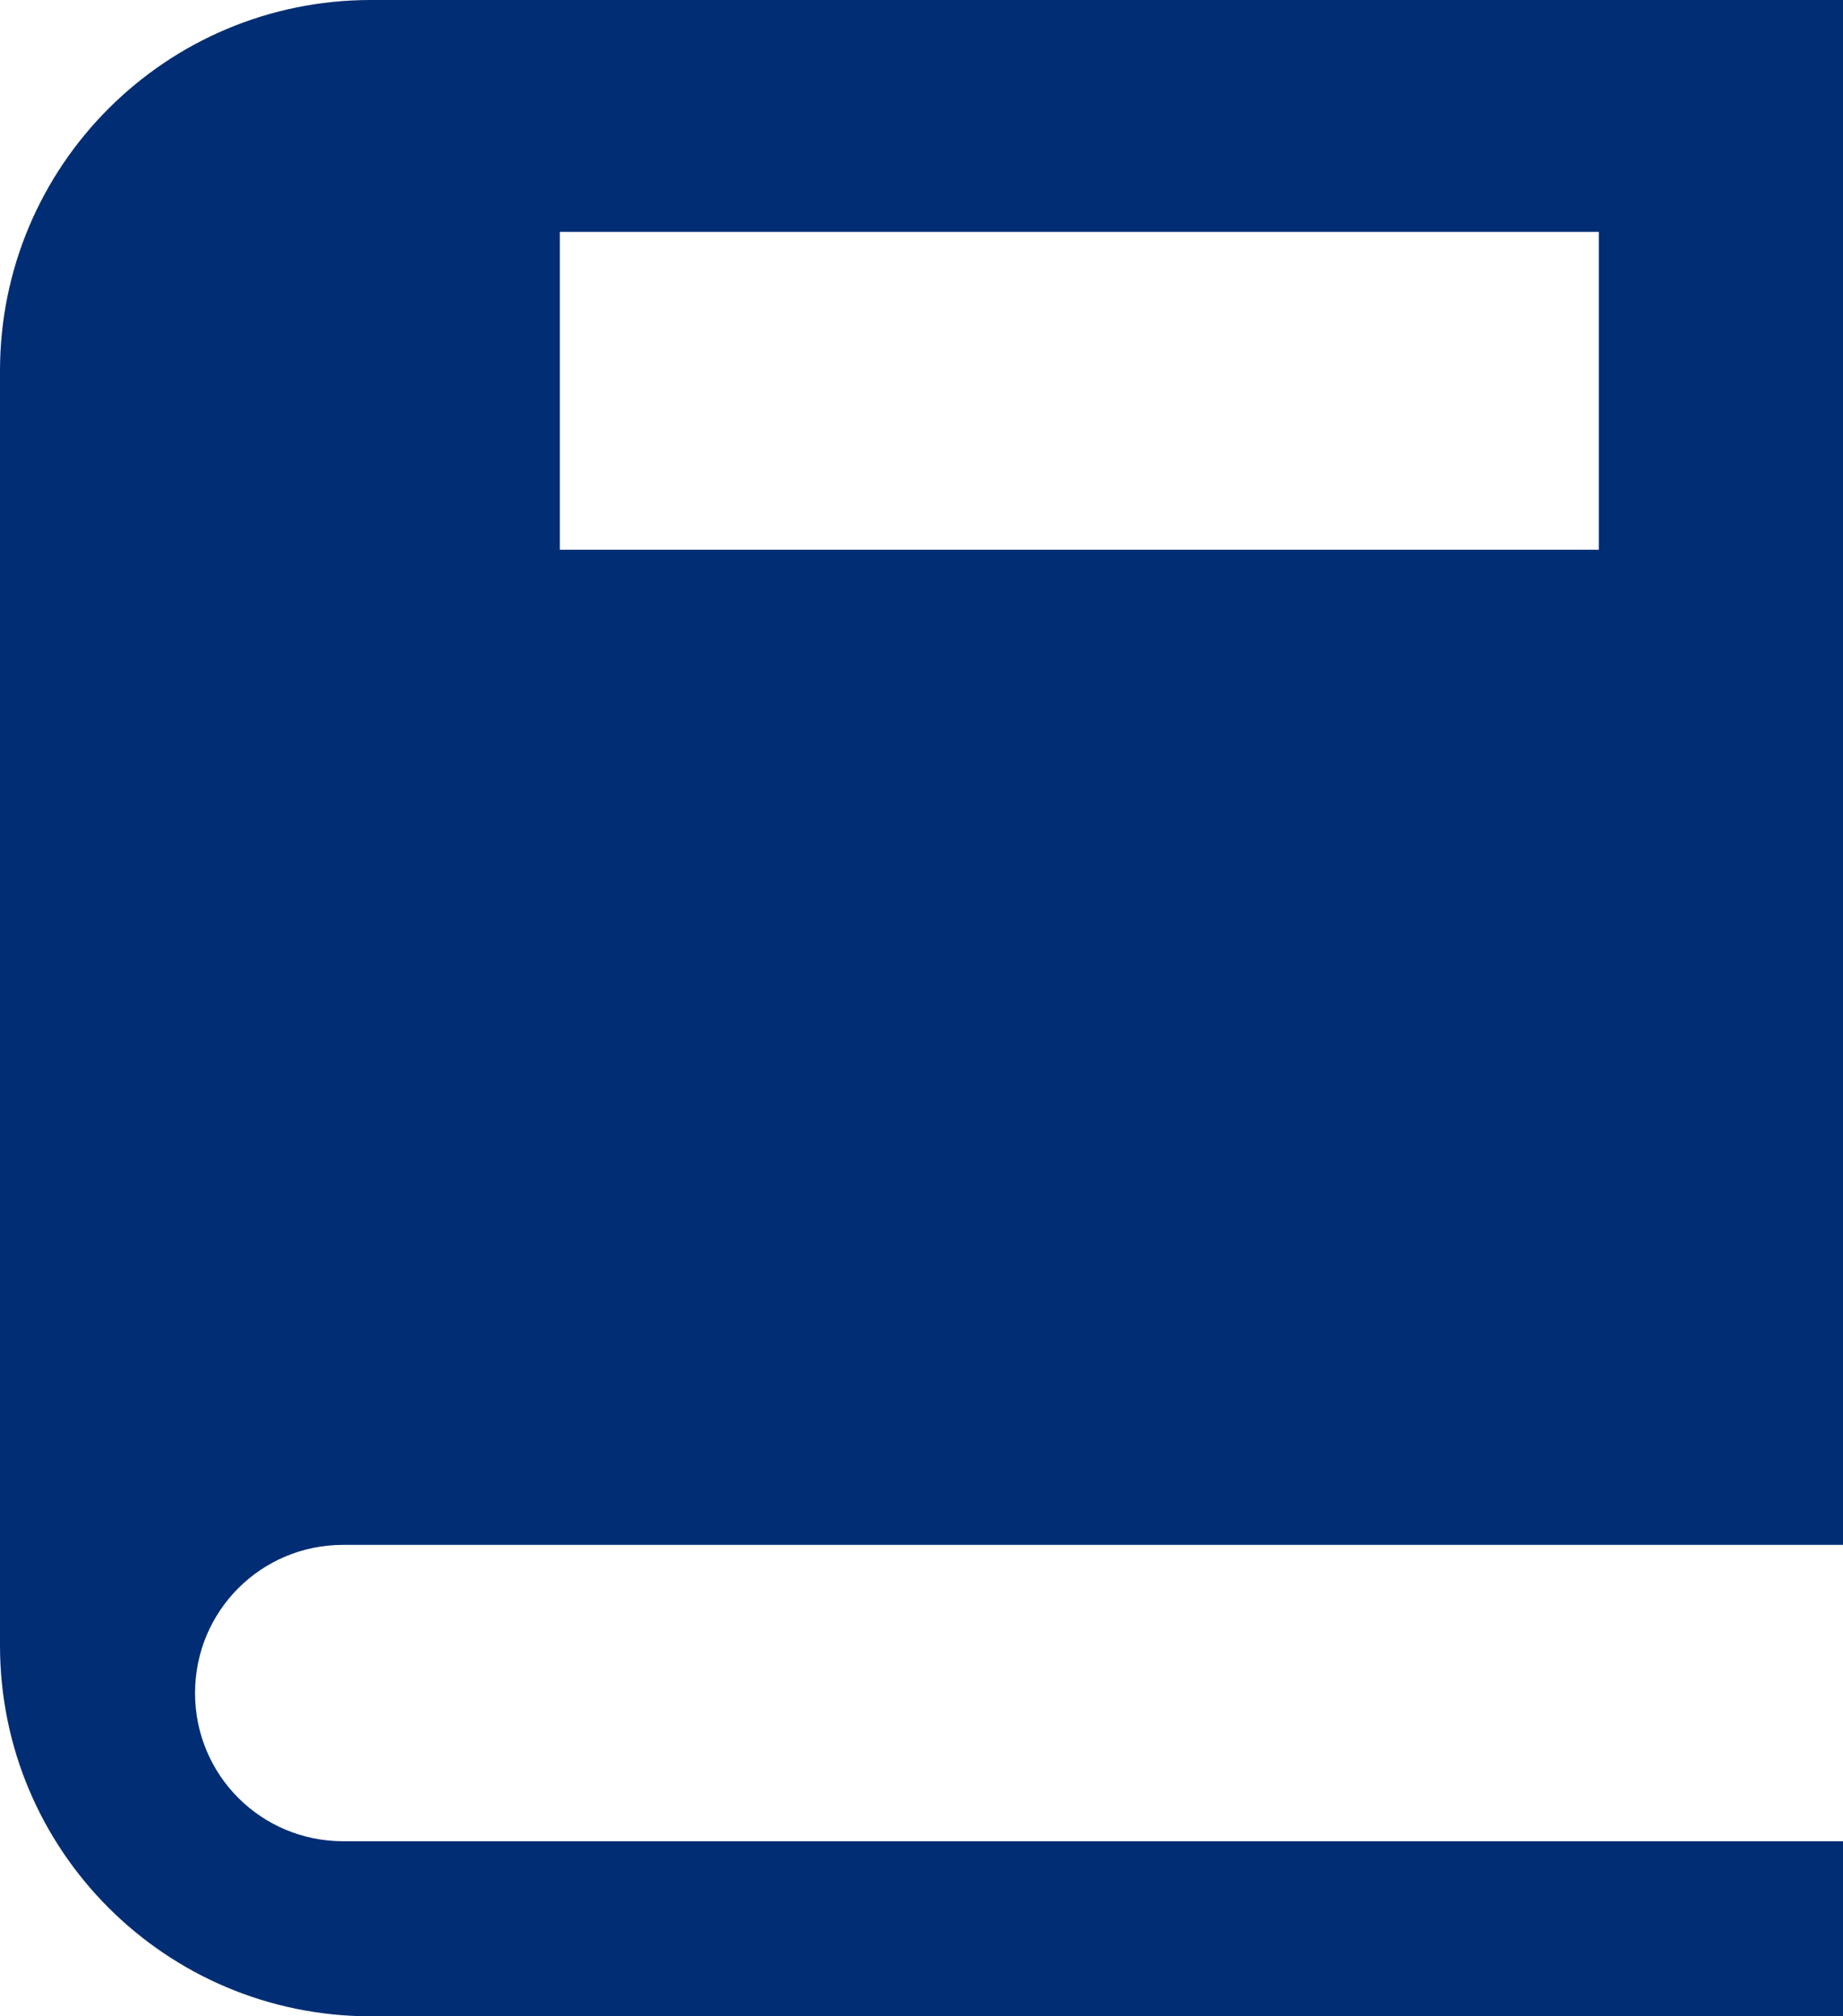 <?xml version="1.0" encoding="UTF-8"?>
<svg id="icon" xmlns="http://www.w3.org/2000/svg" width="24" height="26.26" version="1.1" viewBox="0 0 24 26.26">
  <!-- Generator: Adobe Illustrator 29.7.1, SVG Export Plug-In . SVG Version: 2.1.1 Build 8)  -->
  <path d="M4.47,20.12h19.53V0H4.83C2.16,0,0,2.16,0,4.83v16.6c0,2.67,2.16,4.83,4.83,4.83h19.17v-2.28H4.47c-1.07,0-1.93-.86-1.93-1.93s.86-1.93,1.93-1.93ZM7.29,3.02h13.53v4.14H7.29V3.02Z" fill="#002d73"/>
</svg>